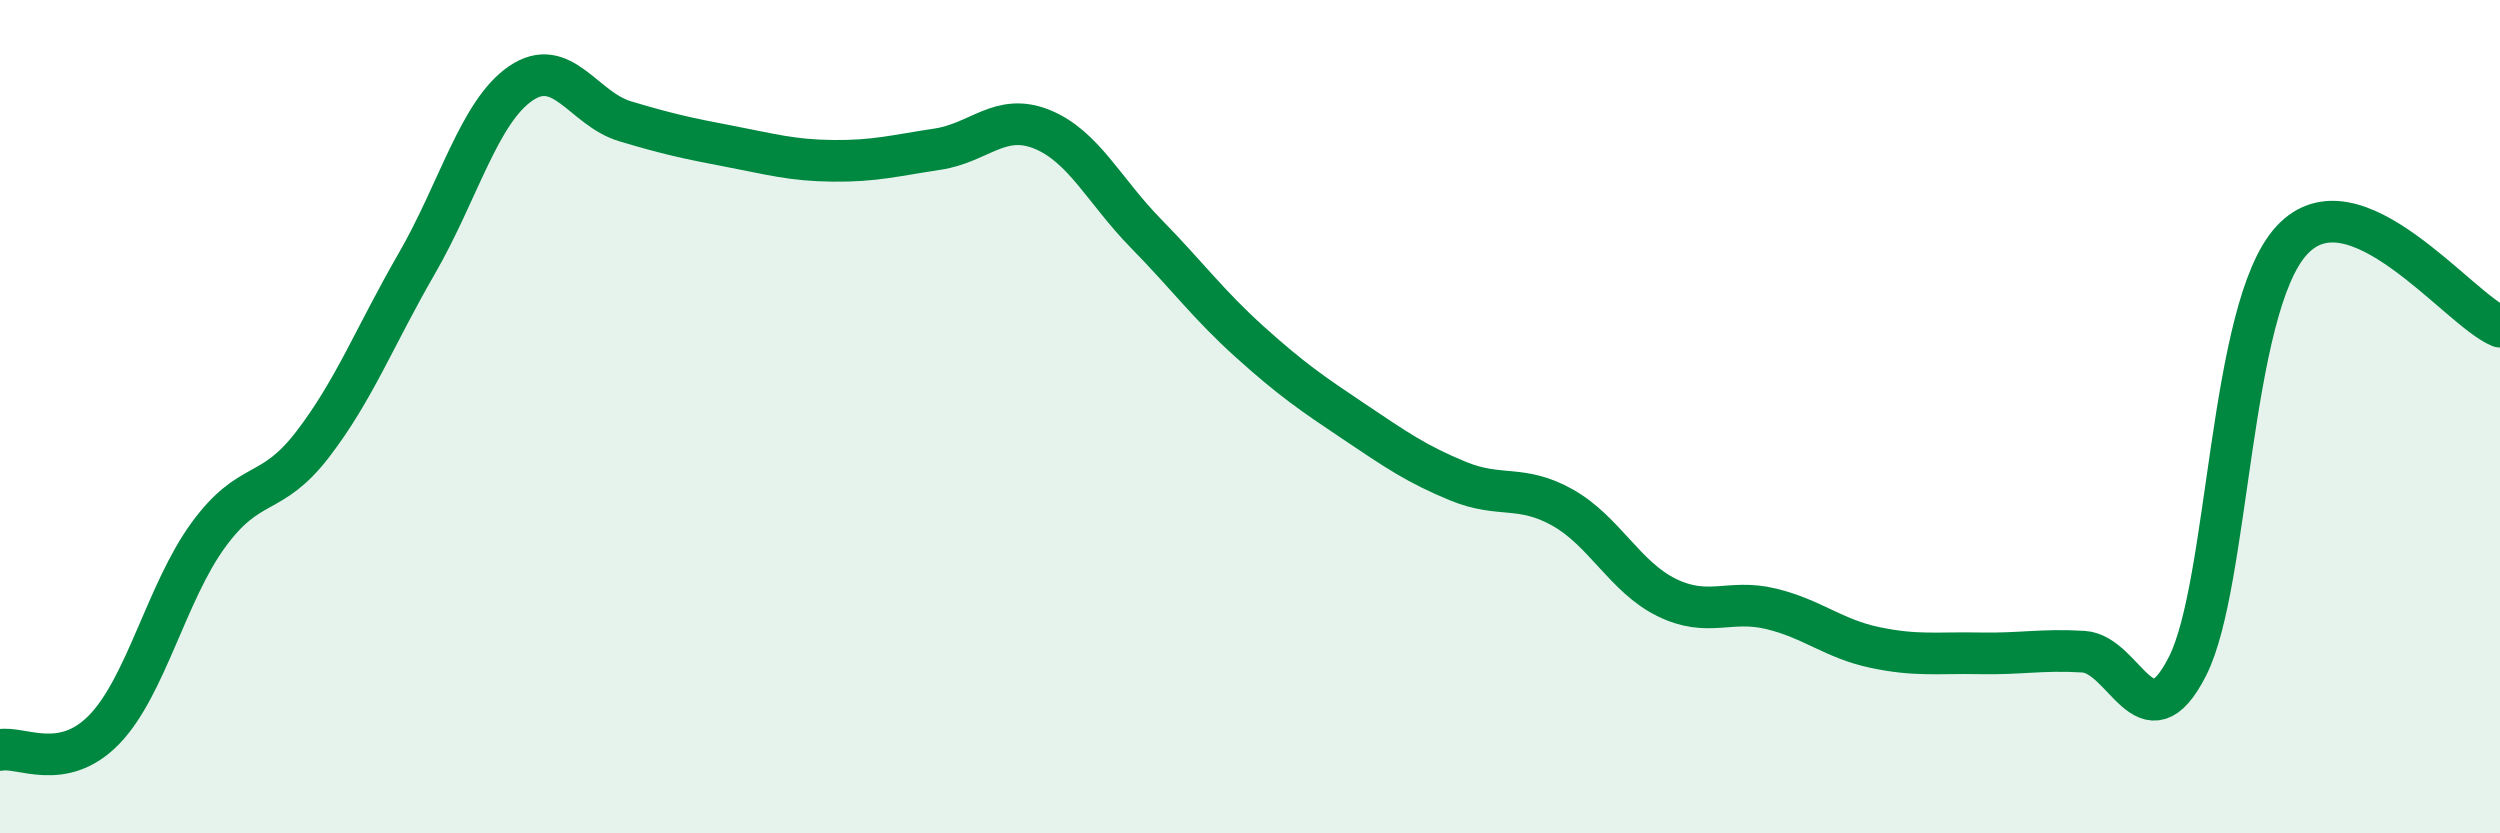 
    <svg width="60" height="20" viewBox="0 0 60 20" xmlns="http://www.w3.org/2000/svg">
      <path
        d="M 0,18 C 0.5,17.9 1.5,18.54 2.5,17.51 C 3.5,16.48 4,14.21 5,12.84 C 6,11.47 6.5,11.97 7.5,10.67 C 8.5,9.37 9,8.06 10,6.33 C 11,4.6 11.5,2.68 12.5,2 C 13.5,1.32 14,2.61 15,2.91 C 16,3.21 16.5,3.32 17.5,3.51 C 18.5,3.7 19,3.85 20,3.86 C 21,3.87 21.5,3.73 22.5,3.58 C 23.5,3.43 24,2.7 25,3.1 C 26,3.5 26.5,4.58 27.5,5.6 C 28.5,6.62 29,7.31 30,8.21 C 31,9.11 31.5,9.45 32.5,10.12 C 33.5,10.79 34,11.14 35,11.55 C 36,11.96 36.5,11.62 37.5,12.18 C 38.5,12.74 39,13.85 40,14.34 C 41,14.83 41.5,14.37 42.5,14.61 C 43.5,14.85 44,15.33 45,15.54 C 46,15.75 46.5,15.66 47.5,15.68 C 48.5,15.7 49,15.58 50,15.64 C 51,15.7 51.5,17.96 52.5,15.99 C 53.5,14.02 53.5,7.4 55,5.77 C 56.5,4.14 59,7.43 60,7.84L60 20L0 20Z"
        fill="#008740"
        opacity="0.1"
        stroke-linecap="round"
        stroke-linejoin="round"
      />
      <path
        d="M 0,18 C 0.5,17.9 1.5,18.54 2.5,17.51 C 3.5,16.48 4,14.21 5,12.84 C 6,11.47 6.5,11.97 7.5,10.67 C 8.5,9.37 9,8.06 10,6.33 C 11,4.6 11.5,2.68 12.5,2 C 13.5,1.32 14,2.61 15,2.91 C 16,3.21 16.5,3.32 17.5,3.51 C 18.5,3.7 19,3.85 20,3.86 C 21,3.87 21.5,3.73 22.5,3.58 C 23.5,3.43 24,2.7 25,3.1 C 26,3.5 26.5,4.58 27.5,5.6 C 28.5,6.62 29,7.31 30,8.21 C 31,9.11 31.5,9.45 32.5,10.12 C 33.5,10.79 34,11.14 35,11.55 C 36,11.96 36.5,11.62 37.5,12.18 C 38.5,12.74 39,13.85 40,14.34 C 41,14.83 41.5,14.37 42.5,14.61 C 43.5,14.85 44,15.33 45,15.54 C 46,15.75 46.5,15.66 47.5,15.68 C 48.5,15.7 49,15.58 50,15.64 C 51,15.7 51.5,17.96 52.5,15.99 C 53.5,14.02 53.5,7.4 55,5.77 C 56.5,4.14 59,7.43 60,7.84"
        stroke="#008740"
        stroke-width="1"
        fill="none"
        stroke-linecap="round"
        stroke-linejoin="round"
      />
    </svg>
  